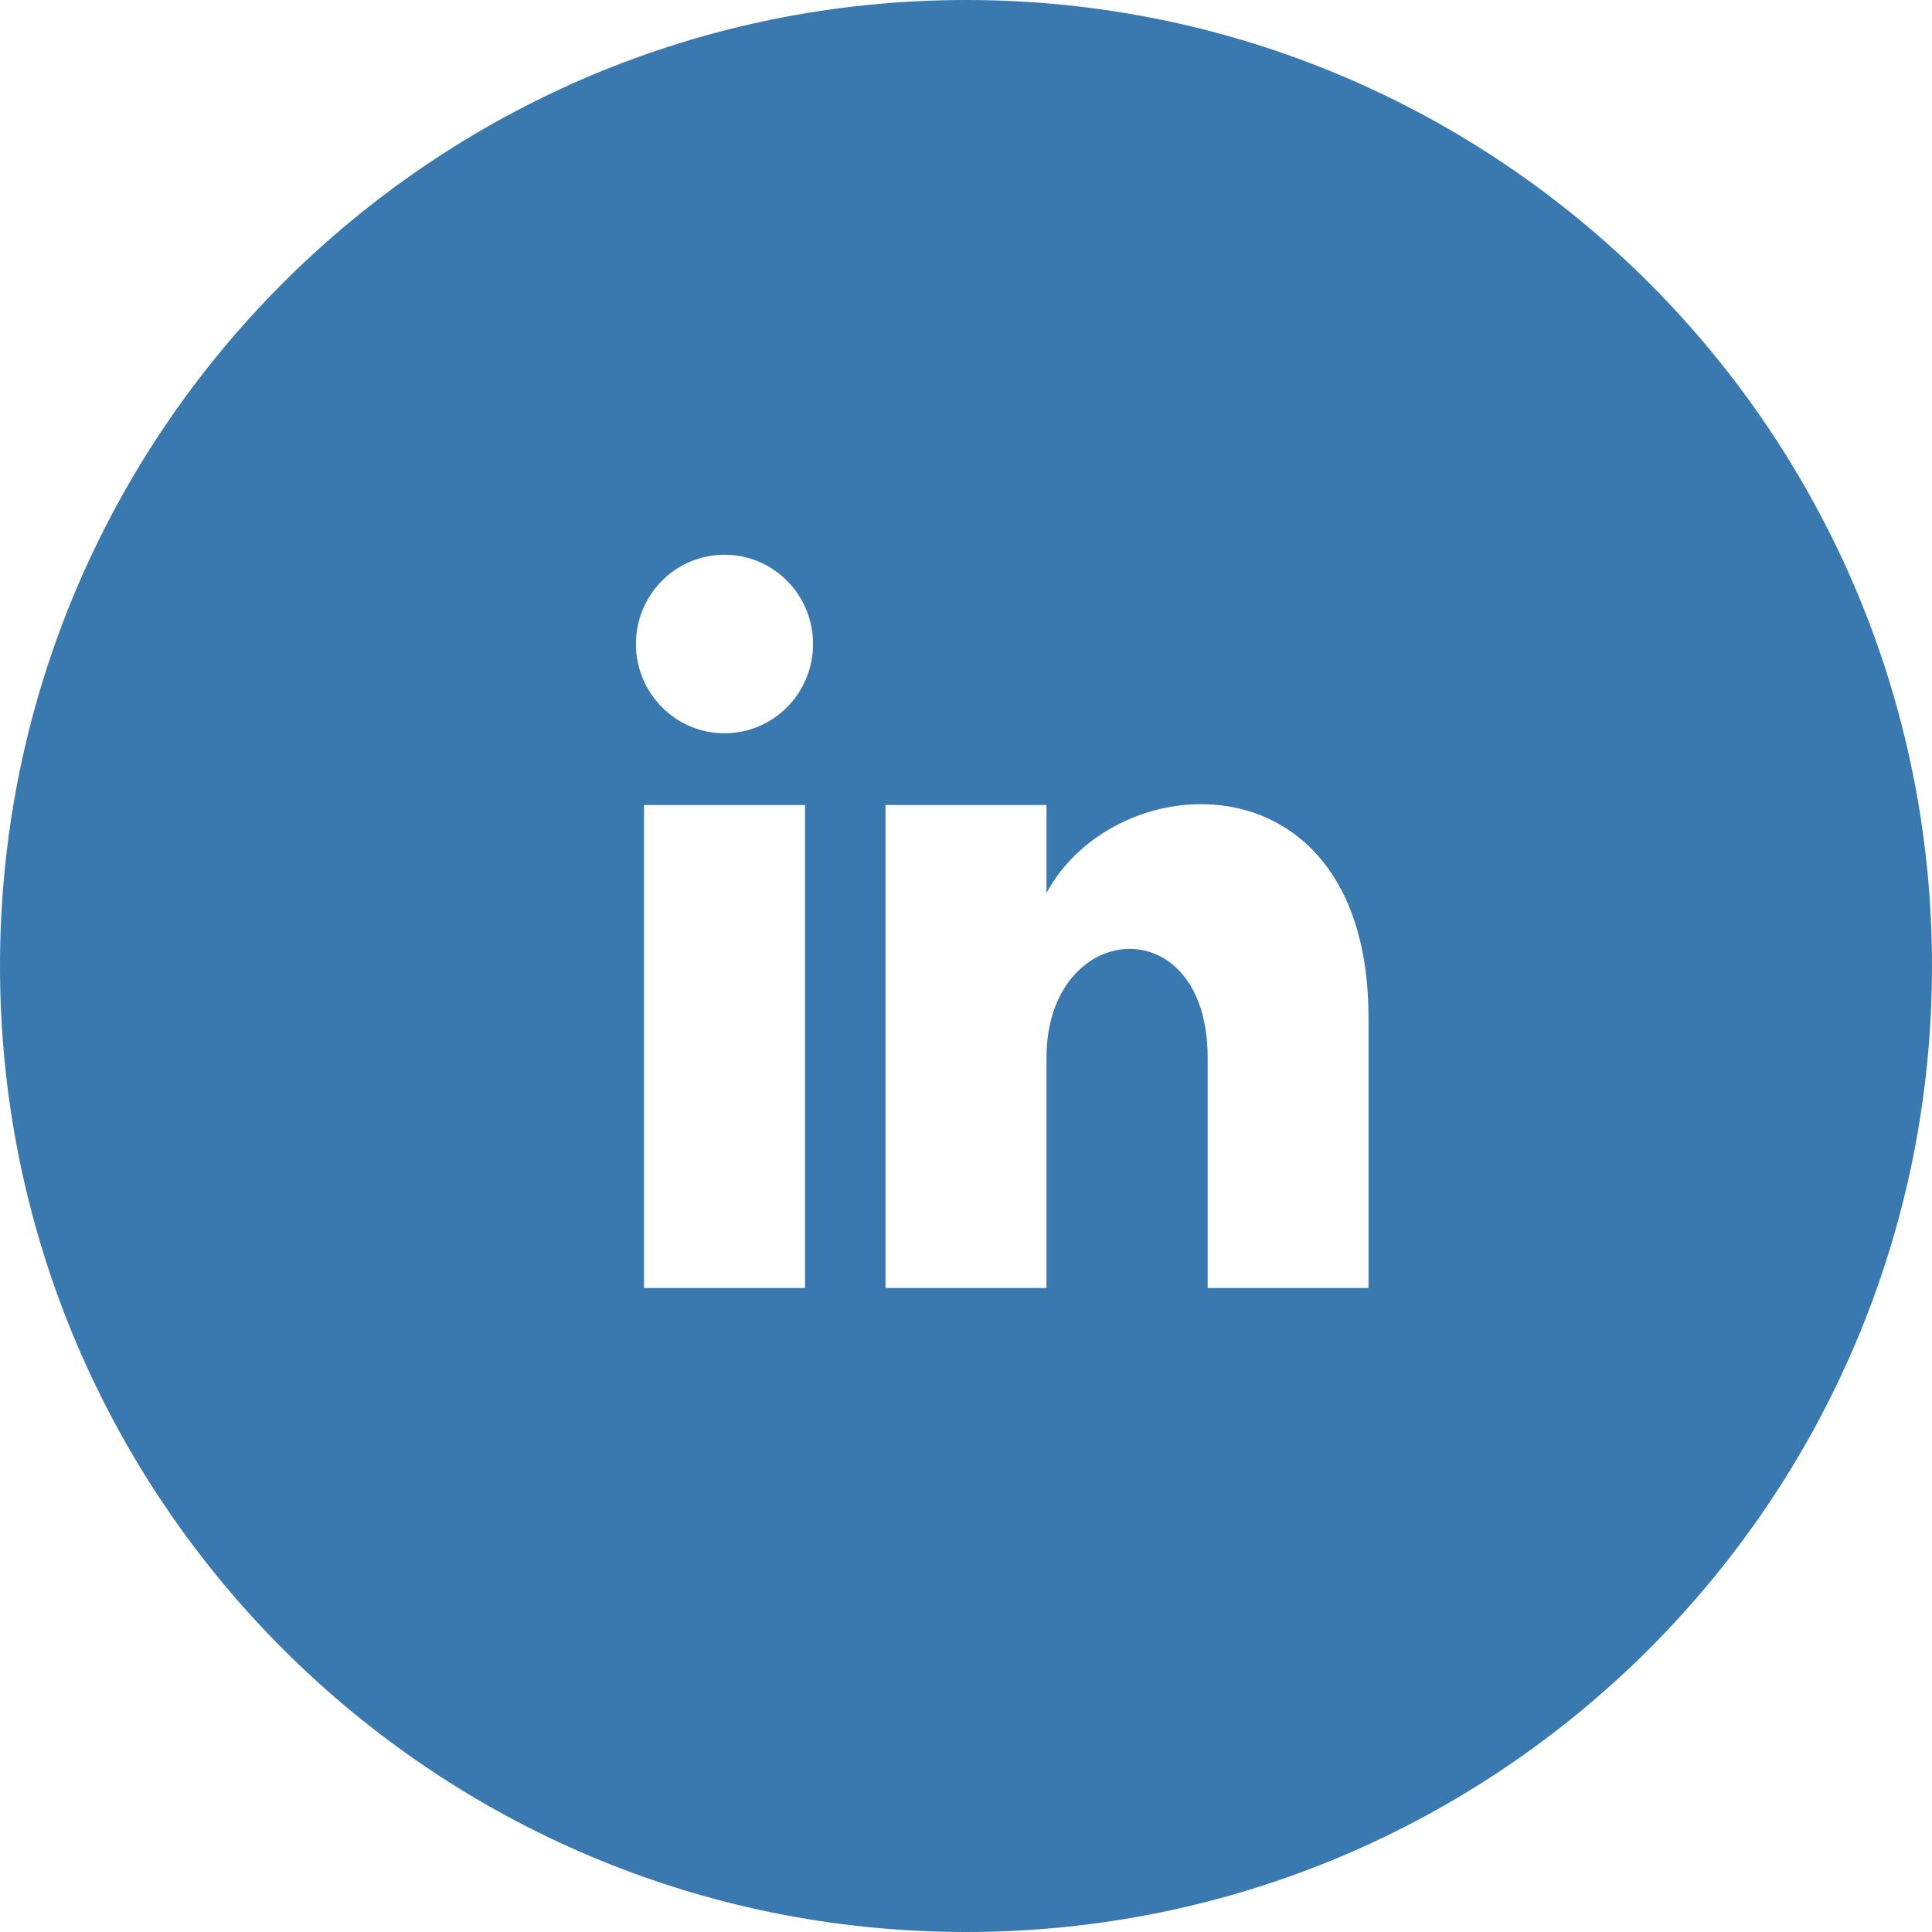 <svg xmlns="http://www.w3.org/2000/svg" width="24" height="24" viewBox="0 0 24 24"><path fill="#3a79af" d="M12 0c-6.627 0-12 5.373-12 12s5.373 12 12 12 12-5.373 12-12-5.373-12-12-12zm-2 16h-2v-6h2v6zm-1-6.891c-.607 0-1.1-.496-1.1-1.109 0-.612.492-1.109 1.1-1.109s1.1.497 1.1 1.109c0 .613-.493 1.109-1.1 1.109zm8 6.891h-1.998v-2.861c0-1.881-2.002-1.722-2.002 0v2.861h-2v-6h2v1.093c.872-1.616 4-1.736 4 1.548v3.359z"/></svg>